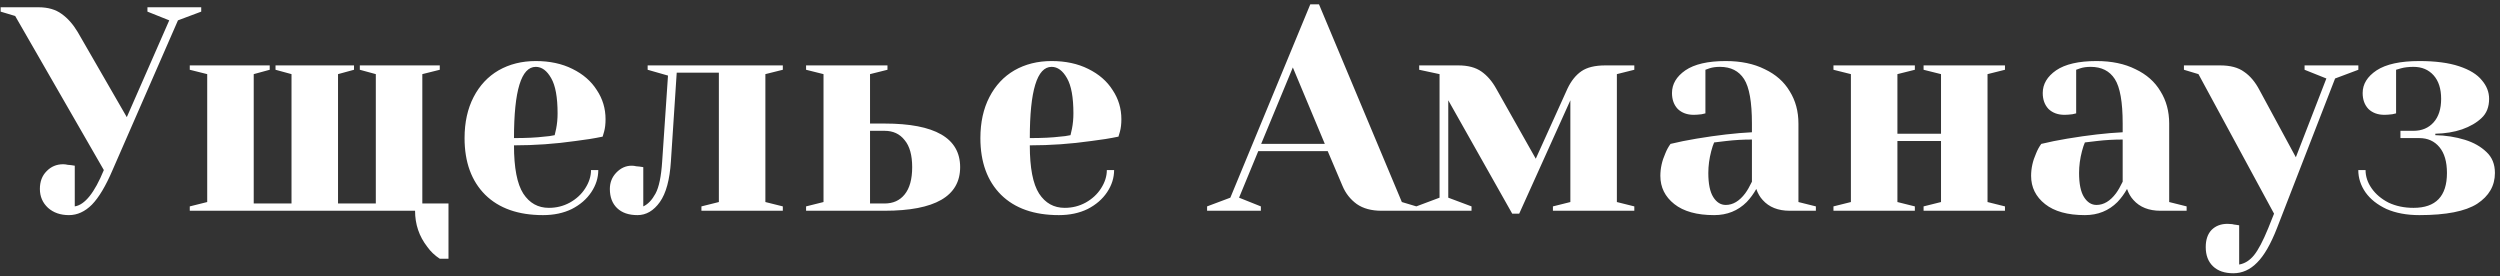 <?xml version="1.0" encoding="UTF-8"?> <svg xmlns="http://www.w3.org/2000/svg" width="344" height="38" viewBox="0 0 344 38" fill="none"><rect x="0" y="0" width="344" height="38" fill="#333333" stroke="none"/> <path d="M9.488 29.6C8.315 29.6 7.355 29.267 6.608 28.6C5.862 27.907 5.488 27.04 5.488 26C5.488 24.987 5.795 24.173 6.408 23.56C7.022 22.92 7.782 22.6 8.688 22.6C8.902 22.6 9.115 22.627 9.328 22.68C9.542 22.707 9.688 22.72 9.768 22.72L10.288 22.8V28.4C11.675 28.187 13.008 26.52 14.288 23.4L2.088 2.2L0.088 1.6V1H5.288C6.595 1 7.662 1.307 8.488 1.92C9.315 2.507 10.048 3.333 10.688 4.4L17.448 16.12L23.288 2.8L20.288 1.6V1H27.688V1.6L24.488 2.8L15.488 23.4C14.555 25.587 13.608 27.173 12.648 28.16C11.688 29.12 10.635 29.6 9.488 29.6ZM60.512 35.6C59.818 35.147 59.245 34.6 58.792 33.96C57.672 32.52 57.112 30.867 57.112 29H26.112V28.4L28.512 27.8V10.2L26.112 9.6V9H37.112V9.6L34.912 10.2V28H40.112V10.2L37.912 9.6V9H48.712V9.6L46.512 10.2V28H51.712V10.2L49.512 9.6V9H60.512V9.6L58.112 10.2V28H61.712V35.6H60.512ZM74.724 29.6C71.311 29.6 68.658 28.667 66.764 26.8C64.871 24.907 63.924 22.307 63.924 19C63.924 16.84 64.338 14.96 65.164 13.36C65.991 11.76 67.138 10.533 68.604 9.68C70.098 8.827 71.804 8.4 73.724 8.4C75.644 8.4 77.324 8.76 78.764 9.48C80.231 10.2 81.351 11.173 82.124 12.4C82.924 13.6 83.324 14.933 83.324 16.4C83.324 17.067 83.258 17.64 83.124 18.12L82.924 18.8C81.778 19.04 80.538 19.24 79.204 19.4C76.404 19.8 73.578 20 70.724 20C70.724 23.093 71.151 25.307 72.004 26.64C72.858 27.947 74.031 28.6 75.524 28.6C76.564 28.6 77.524 28.36 78.404 27.88C79.311 27.373 80.018 26.72 80.524 25.92C81.058 25.093 81.324 24.253 81.324 23.4H82.324C82.324 24.467 82.004 25.48 81.364 26.44C80.724 27.4 79.831 28.173 78.684 28.76C77.538 29.32 76.218 29.6 74.724 29.6ZM70.724 19C72.431 19 73.818 18.933 74.884 18.8C75.338 18.773 75.818 18.707 76.324 18.6C76.351 18.467 76.418 18.173 76.524 17.72C76.658 17.053 76.724 16.347 76.724 15.6C76.724 13.387 76.431 11.773 75.844 10.76C75.258 9.72 74.551 9.2 73.724 9.2C71.724 9.2 70.724 12.467 70.724 19ZM87.716 29.6C86.516 29.6 85.583 29.28 84.916 28.64C84.25 28 83.916 27.12 83.916 26C83.916 25.12 84.21 24.373 84.796 23.76C85.41 23.12 86.116 22.8 86.916 22.8C87.13 22.8 87.343 22.827 87.556 22.88C87.77 22.907 87.916 22.92 87.996 22.92L88.516 23V28.4C89.156 28.107 89.716 27.52 90.196 26.64C90.676 25.76 90.983 24.28 91.116 22.2L91.916 10.4L89.116 9.6V9H107.716V9.6L105.316 10.2V27.8L107.716 28.4V29H96.516V28.4L98.916 27.8V10H93.116L92.316 22.2C92.156 24.733 91.65 26.6 90.796 27.8C89.943 29 88.916 29.6 87.716 29.6ZM110.916 28.4L113.316 27.8V10.2L110.916 9.6V9H122.116V9.6L119.716 10.2V17H121.716C128.65 17 132.116 19 132.116 23C132.116 27 128.65 29 121.716 29H110.916V28.4ZM121.716 28C122.89 28 123.81 27.587 124.476 26.76C125.17 25.907 125.516 24.653 125.516 23C125.516 21.347 125.17 20.107 124.476 19.28C123.81 18.427 122.89 18 121.716 18H119.716V28H121.716ZM145.701 29.6C142.287 29.6 139.634 28.667 137.741 26.8C135.847 24.907 134.901 22.307 134.901 19C134.901 16.84 135.314 14.96 136.141 13.36C136.967 11.76 138.114 10.533 139.581 9.68C141.074 8.827 142.781 8.4 144.701 8.4C146.621 8.4 148.301 8.76 149.741 9.48C151.207 10.2 152.327 11.173 153.101 12.4C153.901 13.6 154.301 14.933 154.301 16.4C154.301 17.067 154.234 17.64 154.101 18.12L153.901 18.8C152.754 19.04 151.514 19.24 150.181 19.4C147.381 19.8 144.554 20 141.701 20C141.701 23.093 142.127 25.307 142.981 26.64C143.834 27.947 145.007 28.6 146.501 28.6C147.541 28.6 148.501 28.36 149.381 27.88C150.287 27.373 150.994 26.72 151.501 25.92C152.034 25.093 152.301 24.253 152.301 23.4H153.301C153.301 24.467 152.981 25.48 152.341 26.44C151.701 27.4 150.807 28.173 149.661 28.76C148.514 29.32 147.194 29.6 145.701 29.6ZM141.701 19C143.407 19 144.794 18.933 145.861 18.8C146.314 18.773 146.794 18.707 147.301 18.6C147.327 18.467 147.394 18.173 147.501 17.72C147.634 17.053 147.701 16.347 147.701 15.6C147.701 13.387 147.407 11.773 146.821 10.76C146.234 9.72 145.527 9.2 144.701 9.2C142.701 9.2 141.701 12.467 141.701 19ZM166.095 28.4L169.295 27.2L180.295 0.6H181.495L192.895 27.8L194.895 28.4V29H190.095C188.708 29 187.575 28.693 186.695 28.08C185.815 27.44 185.161 26.613 184.735 25.6L182.695 20.8H173.135L170.495 27.2L173.495 28.4V29H166.095V28.4ZM173.535 19.8H182.295L177.895 9.28L173.535 19.8ZM199.282 13.8V27.2L202.482 28.4V29H194.882V28.4L198.082 27.2V10.2L195.282 9.6V9H200.682C201.989 9 203.042 9.28 203.842 9.84C204.642 10.4 205.322 11.187 205.882 12.2L211.322 21.84L215.682 12.2C216.189 11.133 216.829 10.333 217.602 9.8C218.375 9.267 219.469 9 220.882 9H224.882V9.6L222.482 10.2V27.8L224.882 28.4V29H213.682V28.4L216.082 27.8V13.8L209.042 29.4H208.082L199.282 13.8ZM235.865 29.6C233.492 29.6 231.665 29.093 230.385 28.08C229.105 27.067 228.465 25.773 228.465 24.2C228.465 23.16 228.692 22.133 229.145 21.12C229.332 20.64 229.572 20.2 229.865 19.8C230.958 19.533 232.145 19.293 233.425 19.08C236.305 18.6 238.852 18.307 241.065 18.2V17C241.065 14.04 240.705 12 239.985 10.88C239.265 9.76 238.158 9.2 236.665 9.2C236.105 9.2 235.625 9.267 235.225 9.4L234.665 9.6V15.6L234.145 15.72C233.718 15.773 233.358 15.8 233.065 15.8C232.158 15.8 231.425 15.533 230.865 15C230.332 14.44 230.065 13.707 230.065 12.8C230.065 11.573 230.678 10.533 231.905 9.68C233.158 8.827 235.012 8.4 237.465 8.4C239.545 8.4 241.332 8.773 242.825 9.52C244.345 10.24 245.492 11.253 246.265 12.56C247.065 13.84 247.465 15.32 247.465 17V27.8L249.865 28.4V29H246.265C244.665 29 243.425 28.507 242.545 27.52C242.172 27.12 241.878 26.613 241.665 26C241.292 26.667 240.852 27.267 240.345 27.8C239.145 29 237.652 29.6 235.865 29.6ZM237.465 28.2C238.452 28.2 239.345 27.667 240.145 26.6C240.438 26.2 240.745 25.667 241.065 25V19.2C239.838 19.2 238.665 19.267 237.545 19.4C236.718 19.507 236.158 19.573 235.865 19.6C235.732 19.893 235.598 20.293 235.465 20.8C235.198 21.813 235.065 22.813 235.065 23.8C235.065 25.293 235.292 26.4 235.745 27.12C236.198 27.84 236.772 28.2 237.465 28.2ZM252.284 29V28.4L254.684 27.8V10.2L252.284 9.6V9H263.484V9.6L261.084 10.2V18.4H267.084V10.2L264.684 9.6V9H275.884V9.6L273.484 10.2V27.8L275.884 28.4V29H264.684V28.4L267.084 27.8V19.4H261.084V27.8L263.484 28.4V29H252.284ZM286.88 29.6C284.507 29.6 282.68 29.093 281.4 28.08C280.12 27.067 279.48 25.773 279.48 24.2C279.48 23.16 279.707 22.133 280.16 21.12C280.347 20.64 280.587 20.2 280.88 19.8C281.974 19.533 283.16 19.293 284.44 19.08C287.32 18.6 289.867 18.307 292.08 18.2V17C292.08 14.04 291.72 12 291 10.88C290.28 9.76 289.174 9.2 287.68 9.2C287.12 9.2 286.64 9.267 286.24 9.4L285.68 9.6V15.6L285.16 15.72C284.734 15.773 284.374 15.8 284.08 15.8C283.174 15.8 282.44 15.533 281.88 15C281.347 14.44 281.08 13.707 281.08 12.8C281.08 11.573 281.694 10.533 282.92 9.68C284.174 8.827 286.027 8.4 288.48 8.4C290.56 8.4 292.347 8.773 293.84 9.52C295.36 10.24 296.507 11.253 297.28 12.56C298.08 13.84 298.48 15.32 298.48 17V27.8L300.88 28.4V29H297.28C295.68 29 294.44 28.507 293.56 27.52C293.187 27.12 292.894 26.613 292.68 26C292.307 26.667 291.867 27.267 291.36 27.8C290.16 29 288.667 29.6 286.88 29.6ZM288.48 28.2C289.467 28.2 290.36 27.667 291.16 26.6C291.454 26.2 291.76 25.667 292.08 25V19.2C290.854 19.2 289.68 19.267 288.56 19.4C287.734 19.507 287.174 19.573 286.88 19.6C286.747 19.893 286.614 20.293 286.48 20.8C286.214 21.813 286.08 22.813 286.08 23.8C286.08 25.293 286.307 26.4 286.76 27.12C287.214 27.84 287.787 28.2 288.48 28.2ZM307.309 37.6C306.109 37.6 305.175 37.28 304.509 36.64C303.842 36 303.509 35.12 303.509 34C303.509 32.987 303.775 32.2 304.309 31.64C304.869 31.08 305.602 30.8 306.509 30.8C306.722 30.8 306.935 30.813 307.149 30.84C307.362 30.893 307.509 30.92 307.589 30.92L308.109 31V36.4C308.882 36.267 309.562 35.84 310.149 35.12C310.735 34.4 311.389 33.16 312.109 31.4L312.909 29.4L302.509 10.2L300.509 9.6V9H305.509C306.895 9 307.989 9.293 308.789 9.88C309.615 10.44 310.322 11.28 310.909 12.4L315.909 21.64L320.109 10.8L317.109 9.6V9H324.509V9.6L321.309 10.8L313.309 31.4C312.455 33.587 311.549 35.16 310.589 36.12C309.629 37.107 308.535 37.6 307.309 37.6ZM332.901 29.6C331.167 29.6 329.661 29.32 328.381 28.76C327.127 28.173 326.167 27.413 325.501 26.48C324.834 25.52 324.501 24.493 324.501 23.4H325.501C325.501 24.28 325.781 25.12 326.341 25.92C326.901 26.72 327.674 27.373 328.661 27.88C329.674 28.36 330.821 28.6 332.101 28.6C335.167 28.6 336.701 27 336.701 23.8C336.701 22.253 336.354 21.067 335.661 20.24C334.967 19.413 334.047 19 332.901 19H330.301V18H332.101C333.247 18 334.167 17.613 334.861 16.84C335.554 16.067 335.901 14.987 335.901 13.6C335.901 12.213 335.554 11.133 334.861 10.36C334.167 9.587 333.247 9.2 332.101 9.2C331.434 9.2 330.861 9.267 330.381 9.4L329.701 9.6V15.6L329.181 15.72C328.754 15.773 328.394 15.8 328.101 15.8C327.194 15.8 326.461 15.533 325.901 15C325.367 14.44 325.101 13.707 325.101 12.8C325.101 11.573 325.741 10.533 327.021 9.68C328.327 8.827 330.287 8.4 332.901 8.4C335.114 8.4 336.941 8.64 338.381 9.12C339.821 9.6 340.861 10.24 341.501 11.04C342.167 11.813 342.501 12.667 342.501 13.6C342.501 14.72 342.154 15.6 341.461 16.24C340.794 16.88 339.901 17.4 338.781 17.8C337.687 18.173 336.461 18.373 335.101 18.4V18.6C336.514 18.627 337.874 18.84 339.181 19.24C340.381 19.613 341.367 20.173 342.141 20.92C342.914 21.64 343.301 22.6 343.301 23.8C343.301 25.56 342.487 26.973 340.861 28.04C339.234 29.08 336.581 29.6 332.901 29.6Z" fill="white"></path> </svg> 